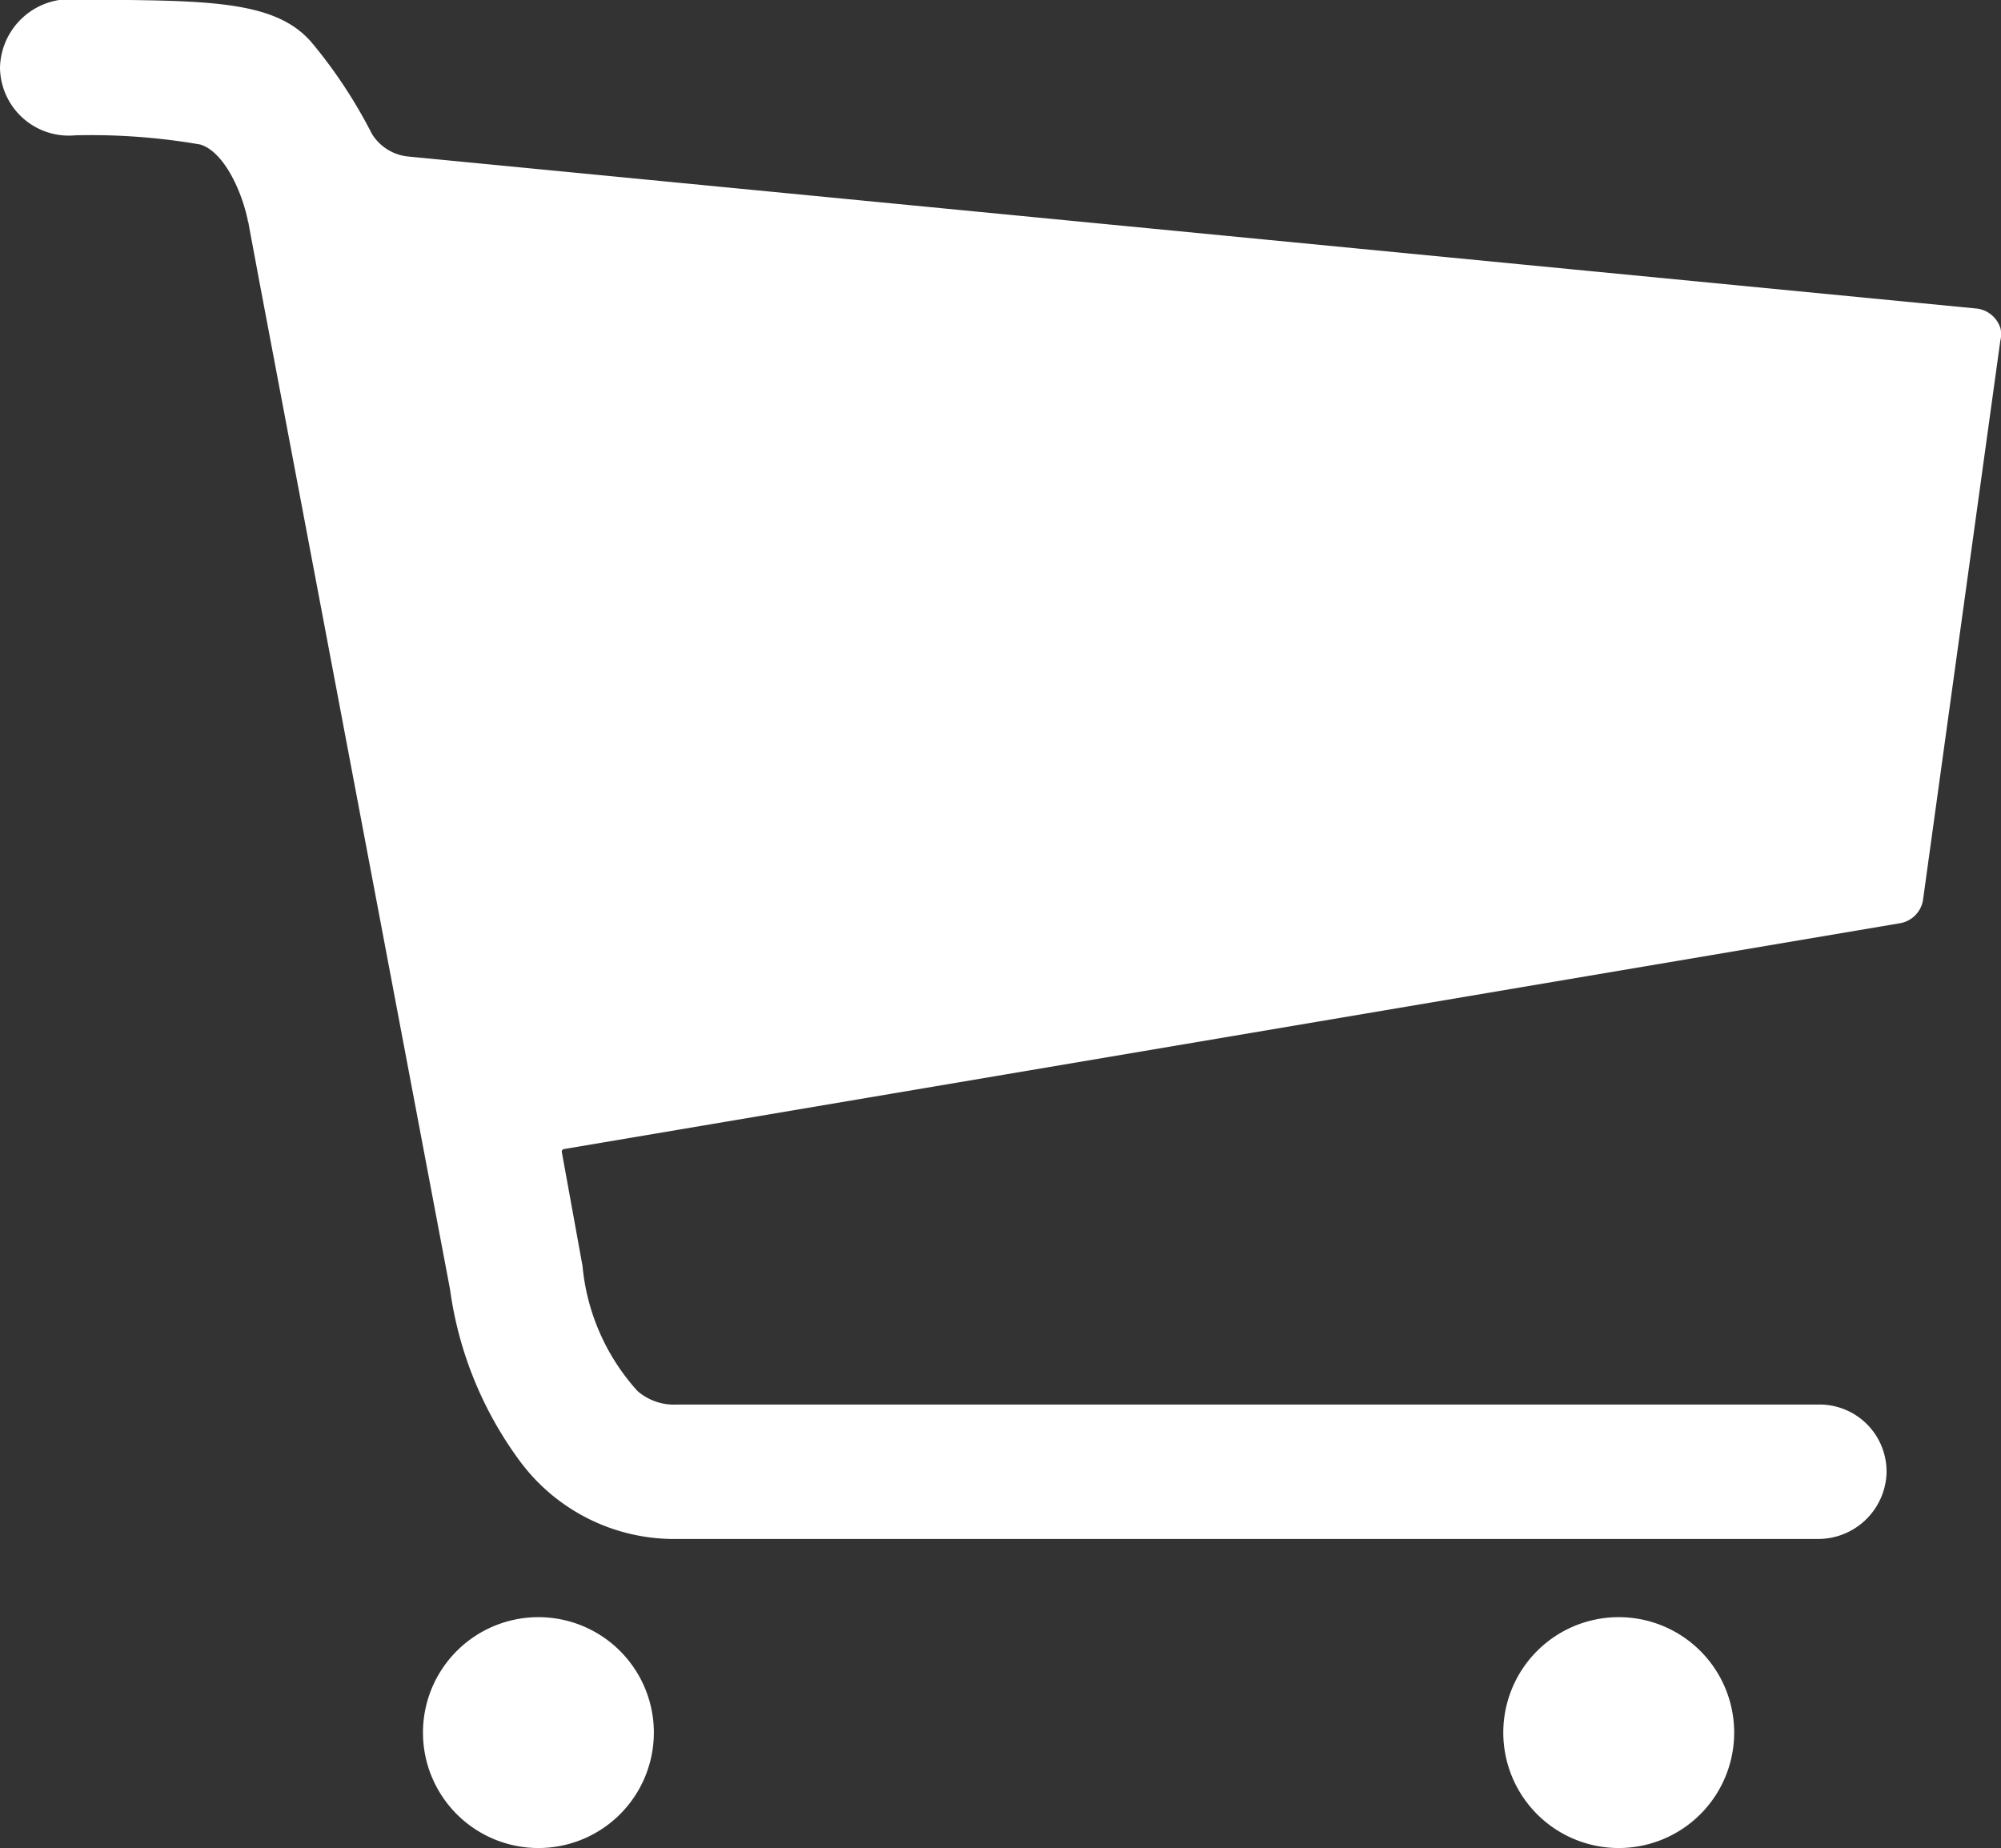 <svg id="Icon_ionic-ios-cart" data-name="Icon ionic-ios-cart" xmlns="http://www.w3.org/2000/svg" width="21.823" height="20.157" viewBox="0 0 21.823 20.157">
  <rect x="0" y="0" width="21.823" height="20.157" fill="#333333" stroke="none"/>
  <path id="パス_45" data-name="パス 45" d="M12.081,29.384a1.259,1.259,0,1,1-1.259-1.259,1.259,1.259,0,0,1,1.259,1.259Z" transform="translate(-4.95 -10.487)" fill="#fff"/>
  <path id="パス_46" data-name="パス 46" d="M27.867,29.384a1.259,1.259,0,1,1-1.259-1.259,1.259,1.259,0,0,1,1.259,1.259Z" transform="translate(-8.954 -10.487)" fill="#fff"/>
  <path id="パス_47" data-name="パス 47" d="M25.2,8.077a.309.309,0,0,0-.273-.22L7.832,6.2a.526.526,0,0,1-.394-.247,5.344,5.344,0,0,0-.64-.976c-.4-.493-1.165-.478-2.561-.488a.765.765,0,0,0-.855.74.75.75,0,0,0,.819.74,6.973,6.973,0,0,1,1.364.1c.247.073.446.478.52.829a.019.019,0,0,0,.005.016c.01.063.1.535.1.541l2.1,11.1a4.081,4.081,0,0,0,.761,1.873,2.094,2.094,0,0,0,1.727.85H23.2a.746.746,0,0,0,.756-.7.731.731,0,0,0-.735-.766H10.771a.61.61,0,0,1-.436-.147,2.355,2.355,0,0,1-.6-1.364l-.226-1.244a.029.029,0,0,1,.021-.031L24.1,14.563a.307.307,0,0,0,.257-.273l.84-6.077A.3.3,0,0,0,25.2,8.077Z" transform="translate(-3.382 -4.493)" fill="#fff"/>
</svg>
